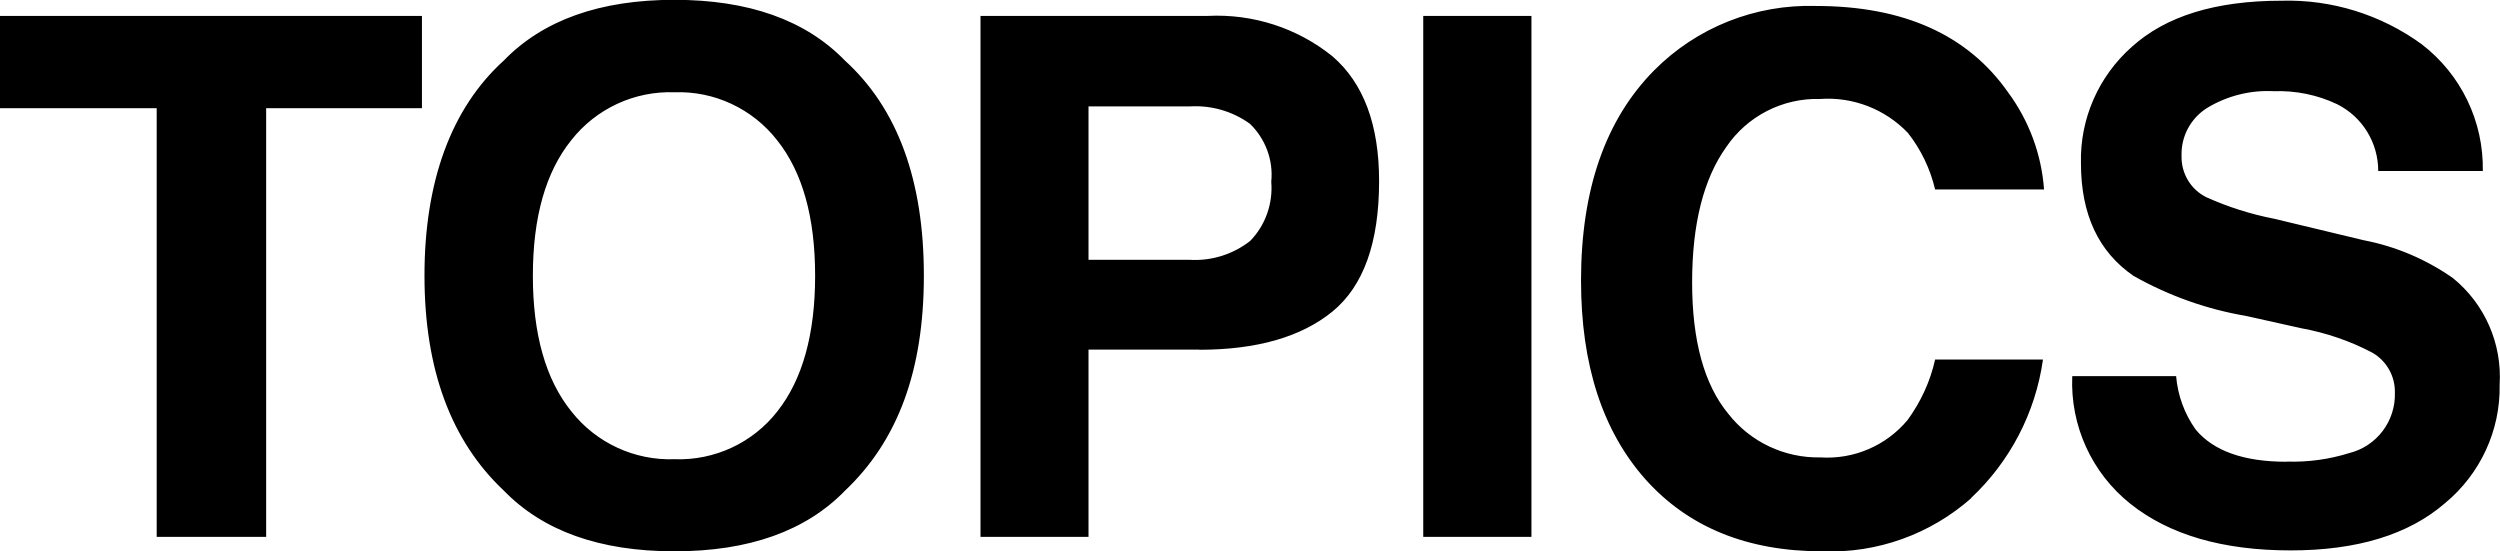 <?xml version="1.0" encoding="UTF-8"?><svg id="_レイヤー_2" xmlns="http://www.w3.org/2000/svg" viewBox="0 0 138.17 30.48"><g id="_レイヤー_1-2"><path id="_パス_100" d="M23.32,.88V5.98H14.71V29.67h-6.05V5.98H0V.88H23.32Zm13.95,29.59c-4.11,0-7.26-1.12-9.43-3.36-2.92-2.75-4.38-6.71-4.38-11.88s1.46-9.23,4.38-11.88c2.17-2.24,5.32-3.36,9.43-3.36s7.26,1.12,9.43,3.36c2.9,2.64,4.36,6.6,4.36,11.88s-1.45,9.13-4.35,11.88c-2.17,2.24-5.32,3.36-9.43,3.36Zm5.69-7.73c1.39-1.76,2.09-4.26,2.09-7.5s-.7-5.73-2.1-7.49c-1.36-1.74-3.47-2.73-5.67-2.65-2.21-.08-4.33,.9-5.7,2.64-1.42,1.76-2.13,4.26-2.13,7.5s.71,5.74,2.13,7.5c1.37,1.74,3.49,2.72,5.7,2.64,2.21,.08,4.32-.9,5.68-2.64Zm23.32-3.42h-6.12v10.35h-5.97V.88h12.54c2.5-.13,4.96,.66,6.91,2.23,1.72,1.48,2.58,3.78,2.58,6.9,0,3.4-.86,5.8-2.58,7.21-1.72,1.4-4.17,2.11-7.36,2.11h0Zm2.81-6c.85-.87,1.27-2.07,1.17-3.28,.12-1.19-.32-2.37-1.18-3.2-.96-.69-2.13-1.03-3.31-.96h-5.61V14.36h5.6c1.2,.07,2.38-.3,3.33-1.04h0ZM78.66,.88h5.98V29.67h-5.98V.88Zm30.3,26.64c-2.27,2.01-5.22,3.07-8.25,2.95-4.14,0-7.4-1.33-9.77-3.98-2.37-2.67-3.56-6.33-3.56-10.98,0-5.03,1.35-8.9,4.04-11.62,2.36-2.38,5.6-3.66,8.94-3.56,4.84,0,8.39,1.59,10.62,4.77,1.16,1.57,1.85,3.43,1.99,5.37h-6.02c-.27-1.14-.78-2.2-1.5-3.12-1.26-1.32-3.04-2.01-4.86-1.88-2.06-.06-4.02,.94-5.18,2.65-1.26,1.76-1.89,4.26-1.89,7.49s.67,5.65,2,7.26c1.22,1.56,3.11,2.45,5.09,2.41,1.85,.12,3.64-.65,4.82-2.07,.73-1,1.25-2.13,1.52-3.34h5.96c-.41,2.93-1.82,5.64-3.98,7.66Zm17.42-2.01c1.17,.04,2.34-.12,3.46-.47,1.52-.38,2.57-1.77,2.52-3.34,.02-.91-.46-1.76-1.25-2.21-1.23-.65-2.56-1.1-3.93-1.35l-3.05-.68c-2.18-.37-4.28-1.12-6.21-2.21-1.94-1.33-2.91-3.4-2.91-6.23-.06-2.45,.97-4.8,2.81-6.43C119.7,.89,122.45,.04,126.09,.04c2.78-.08,5.51,.77,7.76,2.41,2.17,1.67,3.42,4.26,3.37,7h-5.78c0-1.56-.87-2.99-2.27-3.69-1.09-.52-2.29-.76-3.5-.72-1.3-.07-2.6,.26-3.71,.94-.89,.57-1.42,1.56-1.39,2.62-.03,.97,.5,1.87,1.37,2.3,1.2,.54,2.46,.94,3.75,1.19l4.96,1.19c1.77,.34,3.45,1.06,4.92,2.09,1.76,1.43,2.72,3.62,2.58,5.89,.05,2.53-1.07,4.94-3.02,6.55-2.01,1.74-4.86,2.61-8.53,2.61-3.75,0-6.7-.86-8.85-2.57-2.14-1.7-3.34-4.33-3.22-7.06h5.74c.09,1.06,.46,2.08,1.08,2.95,.98,1.18,2.65,1.78,5.02,1.78Z"/></g></svg>